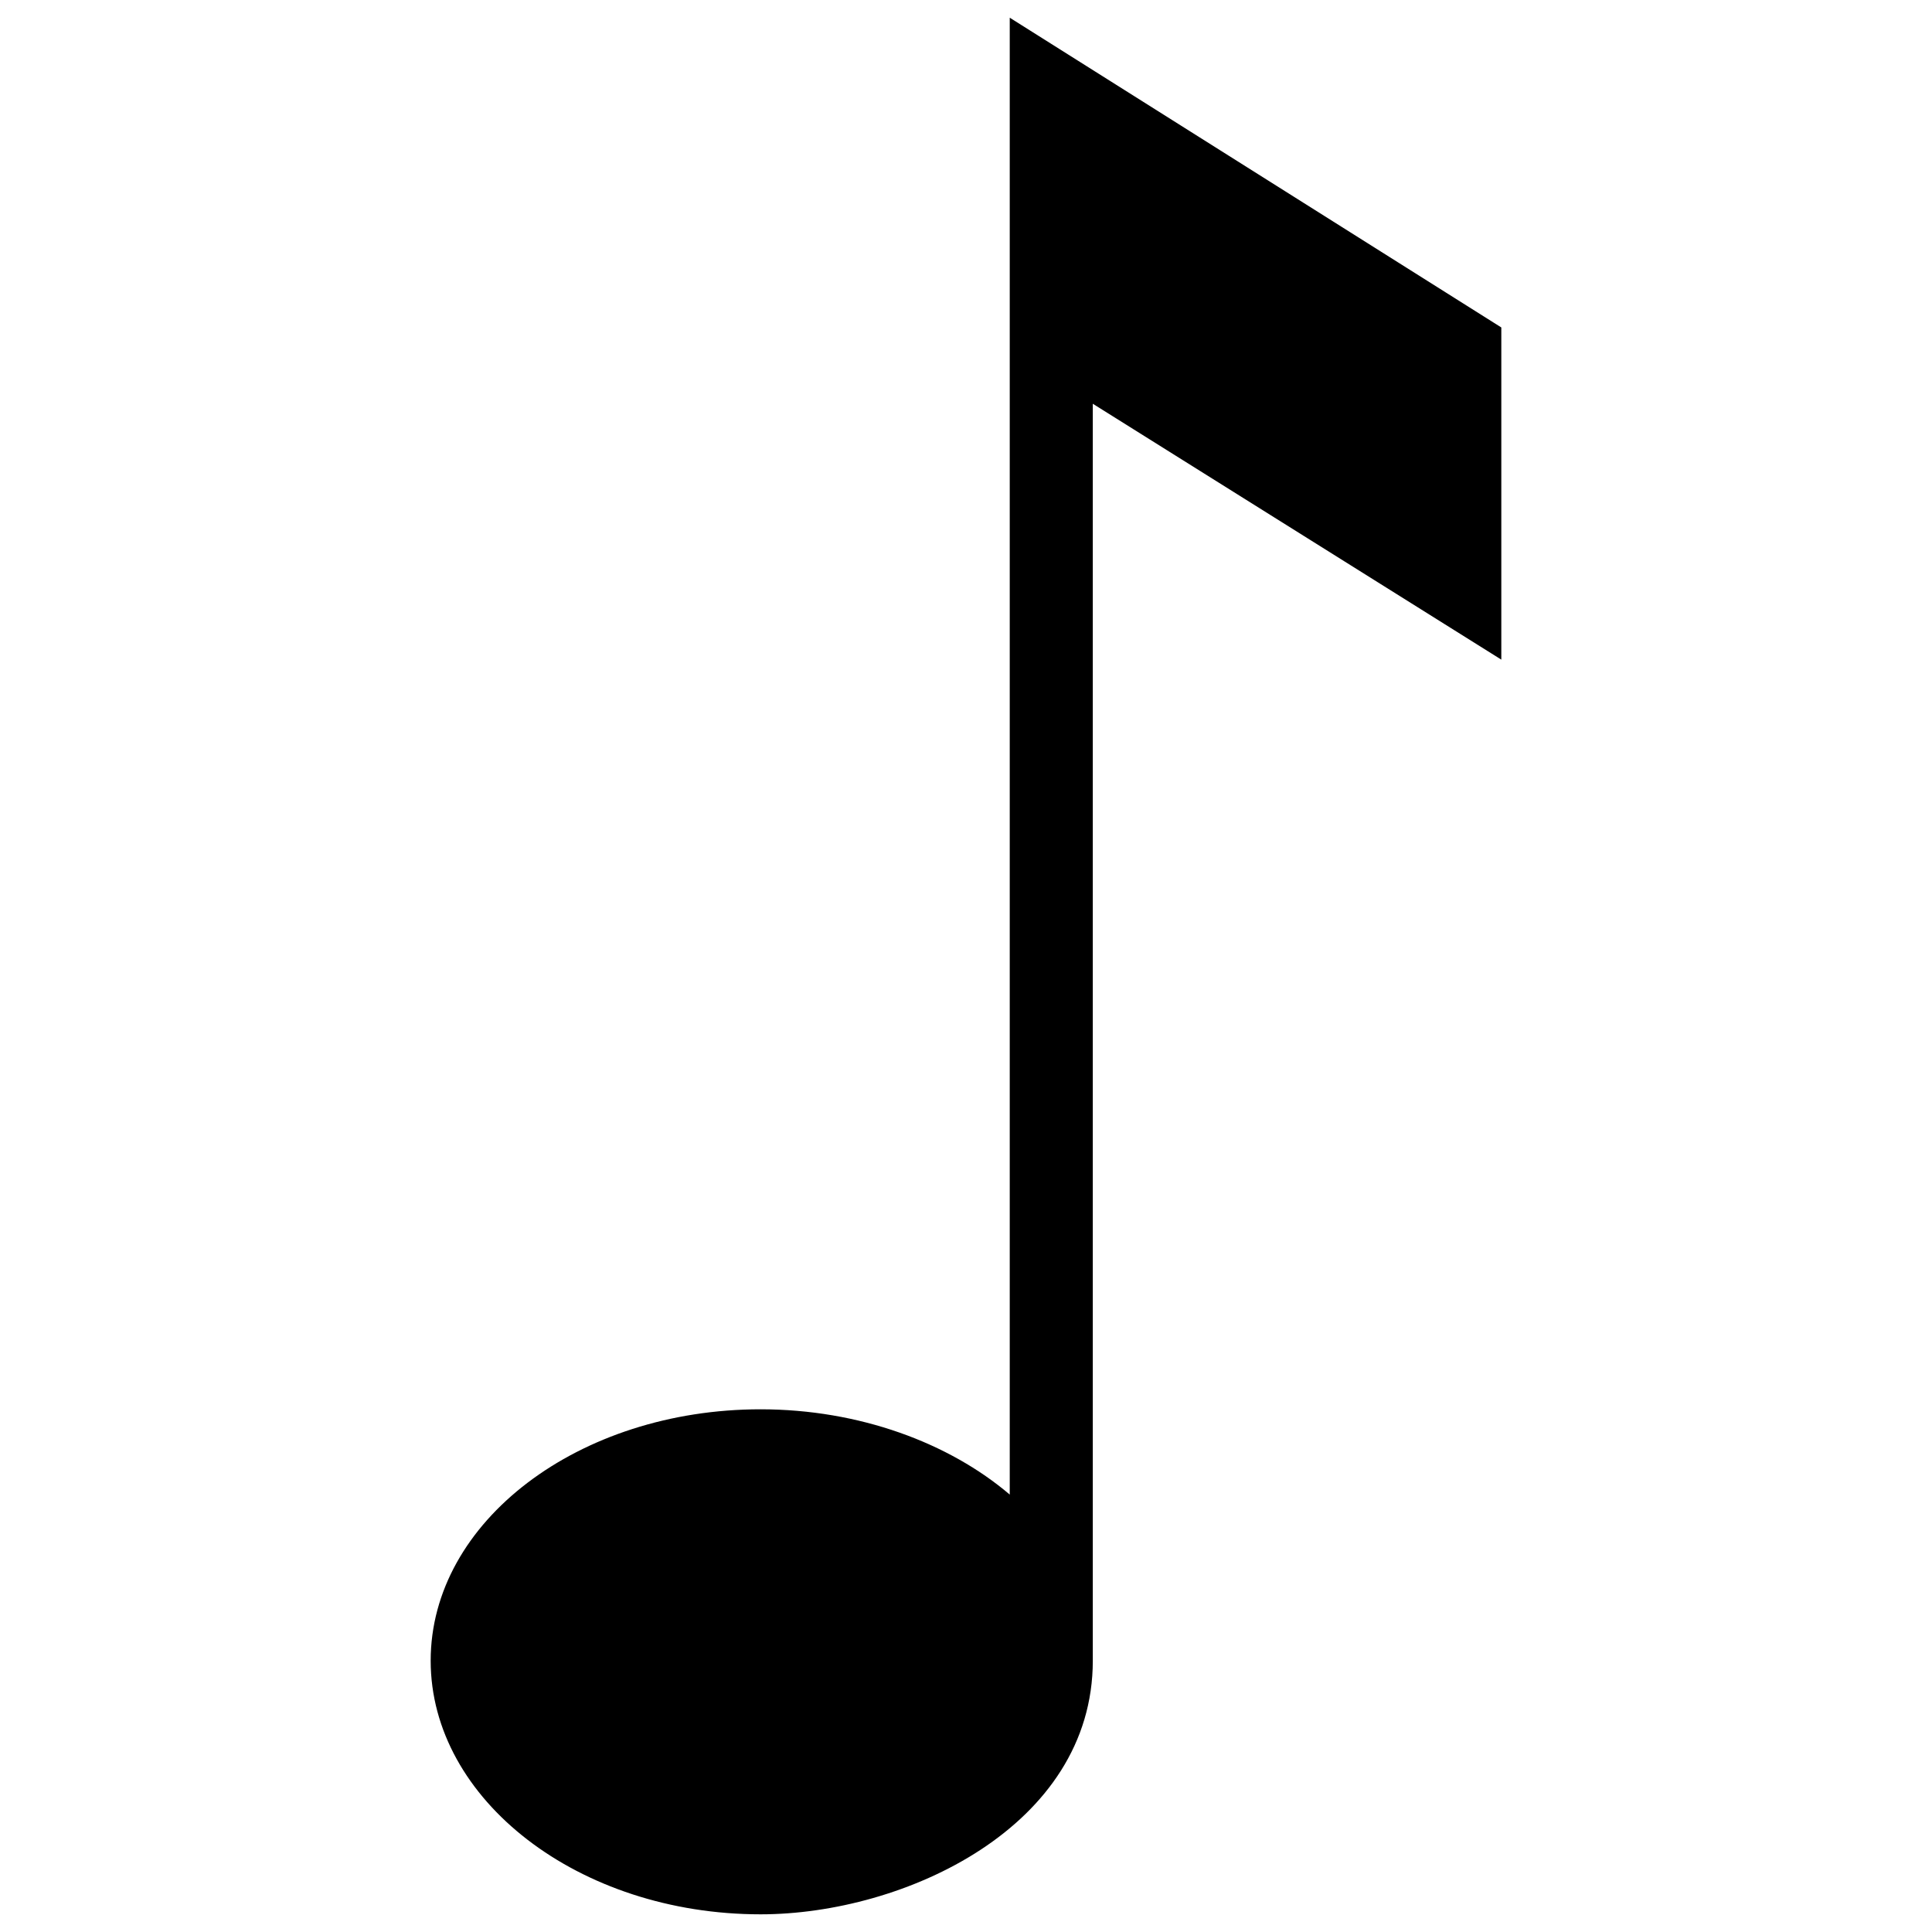 <?xml version="1.0" encoding="UTF-8"?>
<!-- Uploaded to: ICON Repo, www.svgrepo.com, Generator: ICON Repo Mixer Tools -->
<svg width="800px" height="800px" version="1.1" viewBox="144 144 512 512" xmlns="http://www.w3.org/2000/svg">
 <defs>
  <clipPath id="a">
   <path d="m258 148.09h284v503.81h-284z"/>
  </clipPath>
 </defs>
 <g clip-path="url(#a)">
  <path d="m345.57 517.48c26.172 0 49.965 8.922 66.023 22.602v-391.39l130.27 82.086v88.031l-108.26-67.809v333.1c0 44.016-49.965 67.215-88.031 67.215-48.18 0-87.438-30.336-87.438-67.215s39.258-66.621 87.438-66.621z" fill-rule="evenodd"/>
 </g>
</svg>